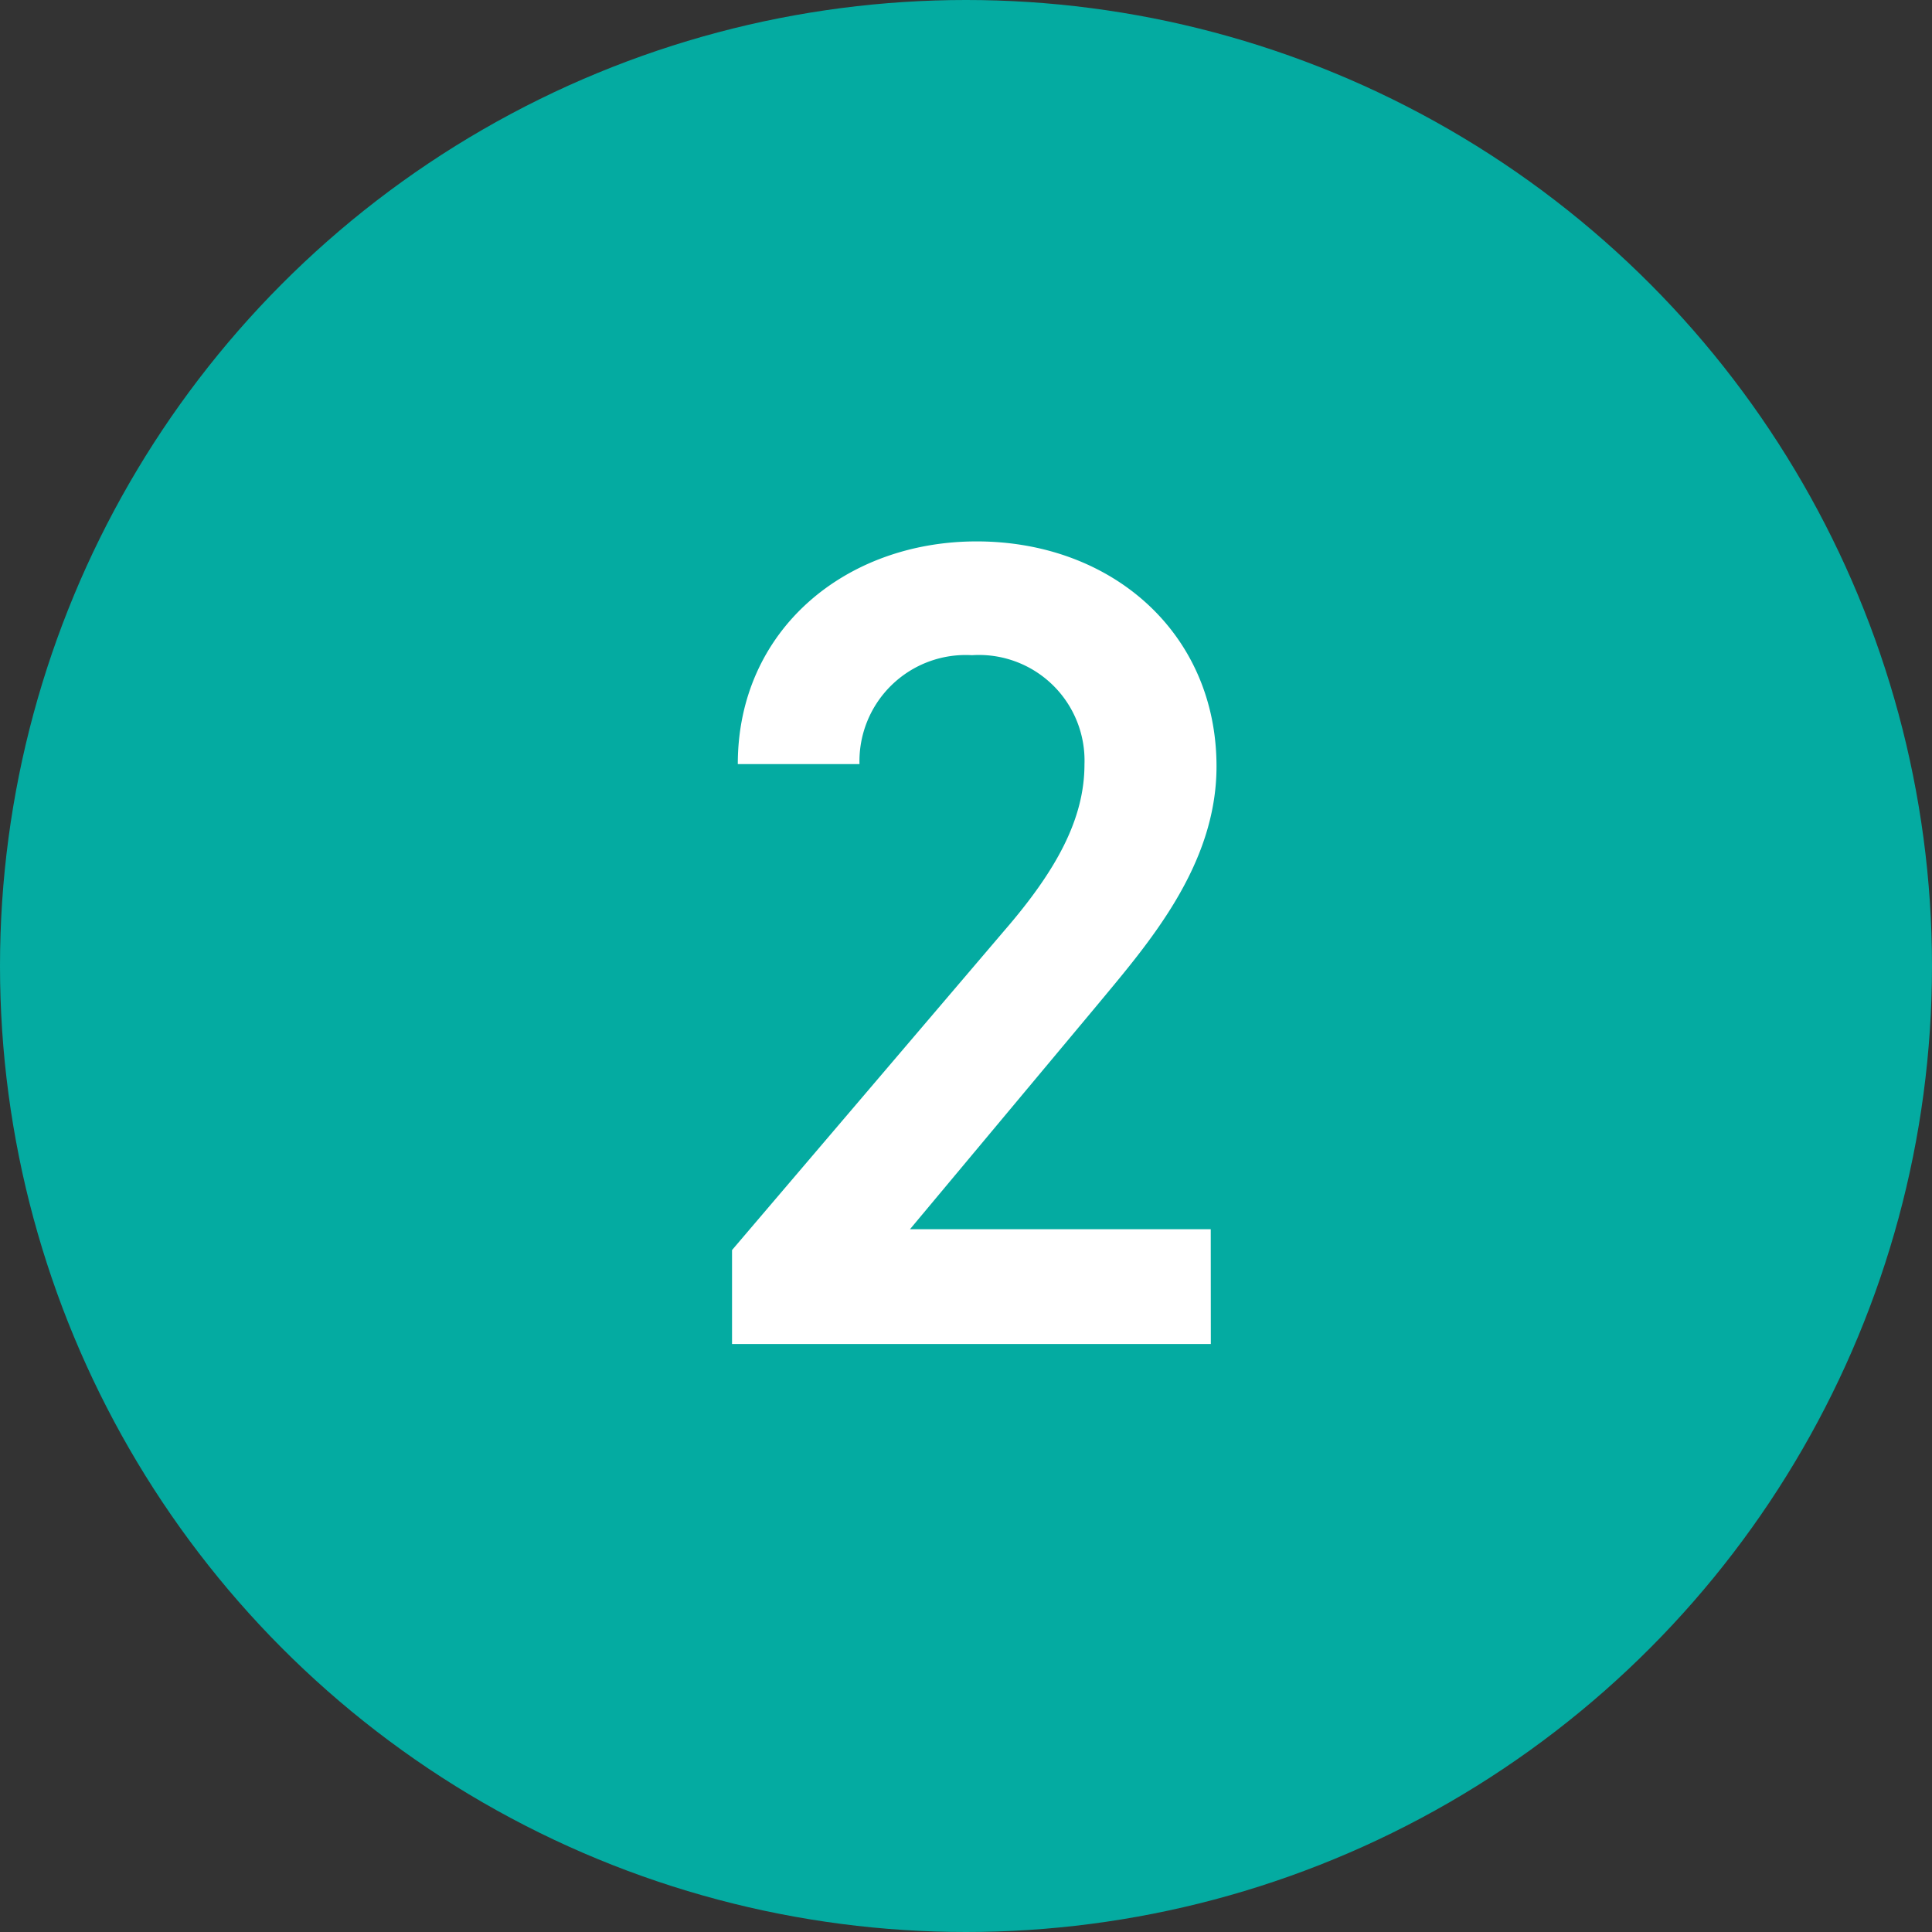 <svg xmlns="http://www.w3.org/2000/svg" width="69" height="69" viewBox="0 0 69 69">
  <rect x="0" y="0" width="69" height="69" fill="#333333" stroke="none"/>
  <g id="グループ_74833" data-name="グループ 74833" transform="translate(-546 -2026)">
    <circle id="楕円形_22" data-name="楕円形 22" cx="34.5" cy="34.5" r="34.5" transform="translate(546 2026)" fill="#04aba1"/>
    <path id="パス_144159" data-name="パス 144159" d="M8.241-4.1H-2.5l6.683-8c1.8-2.173,4.264-4.961,4.264-8.528,0-4.756-3.731-8.036-8.569-8.036-4.674,0-8.528,3.157-8.528,7.954h4.346A3.794,3.794,0,0,1-.287-24.6a3.771,3.771,0,0,1,4.018,3.9c0,1.968-1.025,3.813-2.87,5.945l-9.717,11.4V0h17.1Z" transform="translate(581 2074)" fill="#fff"/>
  </g>
</svg>
